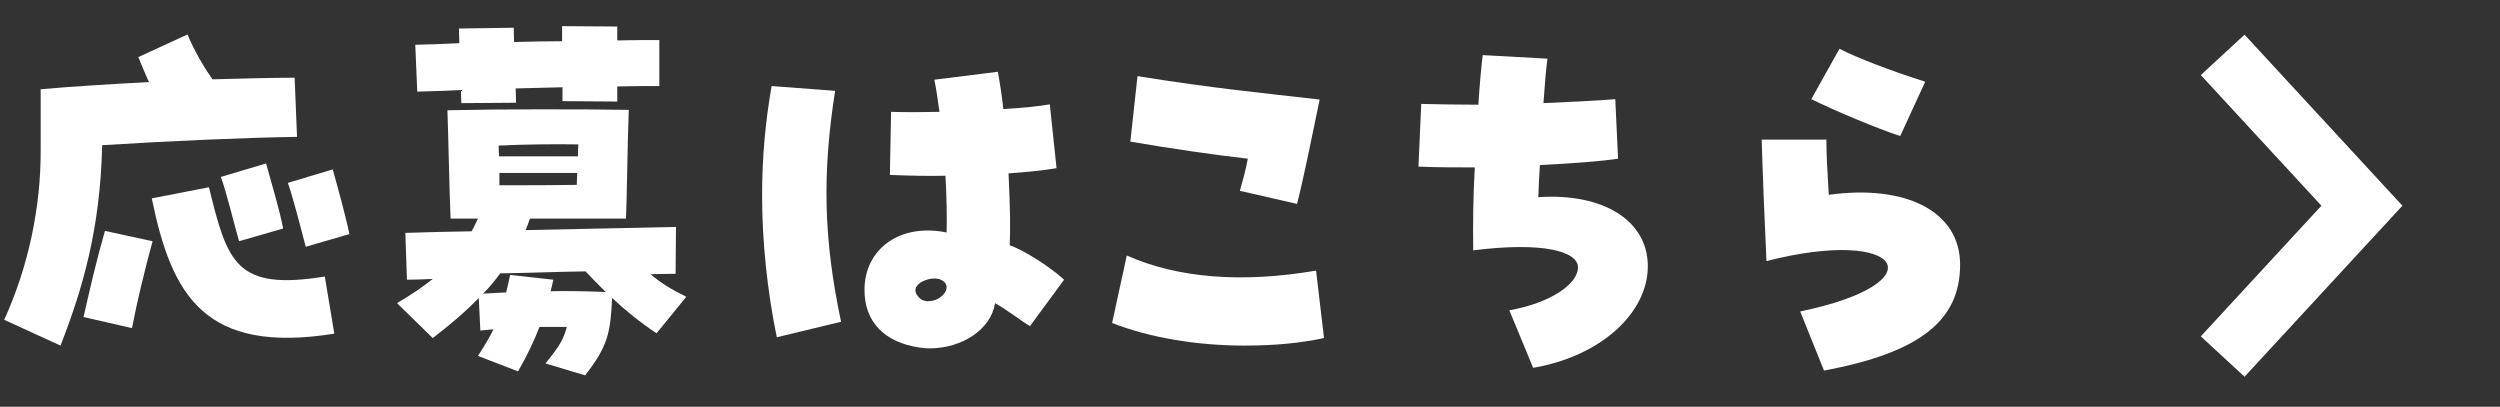 <svg width="252" height="41" viewBox="0 0 252 41" fill="none" xmlns="http://www.w3.org/2000/svg">
<rect x="0" y="0" width="252" height="41" fill="#333333" stroke="none"/>
<path d="M183.86 37.355L181.46 31.395C195.38 28.515 191.82 22.795 178.06 26.315C177.9 23.035 177.66 17.155 177.58 14.075H184.1C184.1 15.475 184.18 17.075 184.34 19.635C192.26 18.555 197.58 21.395 197.58 26.675C197.58 32.355 193.46 35.555 183.86 37.355ZM191.54 13.715C189.14 12.915 185.1 11.235 182.58 9.995L185.42 4.915C187.1 5.795 190.62 7.155 194.06 8.235L191.54 13.715Z" fill="white"/>
<path d="M154.54 37.075L152.14 31.275C156.26 30.555 159.06 28.635 159.06 26.955C159.06 25.315 155.46 24.355 148.5 25.235C148.46 22.755 148.5 19.515 148.66 16.875C146.74 16.875 144.82 16.875 142.98 16.795L143.26 10.475C145.34 10.515 146.82 10.555 149.02 10.555C149.14 8.635 149.3 6.795 149.46 5.555L155.98 5.915C155.82 7.075 155.7 8.795 155.58 10.395C158.22 10.275 161.02 10.155 162.82 9.995L163.1 15.995C161.58 16.235 158.62 16.475 155.22 16.635C155.14 17.795 155.1 18.875 155.06 19.875C161.62 19.435 166.1 22.235 166.1 26.835C166.1 31.635 161.22 35.955 154.54 37.075Z" fill="white"/>
<path d="M130.74 20.555L124.98 19.235C125.26 18.235 125.58 17.115 125.78 15.995C122.26 15.595 118.14 14.995 113.94 14.275L114.66 7.675C122.38 8.915 127.14 9.355 133.02 10.035C132.3 13.515 131.42 17.915 130.74 20.555ZM125.46 34.835C120.62 34.835 115.86 34.035 112.1 32.555L113.58 25.755C118.7 28.035 125.22 28.555 132.66 27.275L133.46 34.075C131.06 34.595 128.42 34.835 125.46 34.835Z" fill="white"/>
<path d="M93.7 35.115C93.42 35.115 93.26 35.115 92.7 35.035C89.14 34.515 87.14 32.435 87.14 29.235C87.14 25.035 90.78 22.475 95.42 23.435C95.46 21.755 95.42 19.715 95.3 17.715C93.7 17.755 91.86 17.715 89.7 17.635L89.82 11.275C91.3 11.315 92.98 11.315 94.7 11.275C94.5 9.795 94.34 8.795 94.18 8.035L100.58 7.235C100.78 8.275 100.98 9.595 101.14 10.995C103.14 10.875 104.7 10.715 105.82 10.515L106.5 16.955C105.02 17.195 103.42 17.355 101.66 17.475C101.82 20.835 101.86 23.075 101.78 24.715C103.3 25.275 105.82 26.875 107.26 28.195L103.82 32.875C102.94 32.355 101.46 31.195 100.3 30.555C99.9 33.195 96.98 35.115 93.7 35.115ZM78.3 33.995C77.34 29.315 76.82 24.355 76.82 19.715C76.82 15.955 77.14 12.275 77.78 8.675L84.18 9.155C82.86 17.595 83.02 24.115 84.78 32.435L78.3 33.995ZM92.54 29.875C92.82 30.235 93.22 30.395 93.62 30.355C94.58 30.355 95.62 29.515 95.38 28.715C95.22 28.315 94.78 28.115 94.3 28.075C93.14 28.035 91.66 28.875 92.54 29.875Z" fill="white"/>
<path d="M46.5 10.395C46.5 9.995 46.46 9.555 46.46 9.075C44.98 9.155 43.5 9.195 42.06 9.235L41.86 4.515C43.22 4.475 44.74 4.435 46.3 4.355C46.3 3.835 46.26 3.315 46.26 2.875L51.78 2.795C51.78 3.195 51.82 3.675 51.82 4.235C53.46 4.195 55.1 4.155 56.66 4.155V2.635L62.22 2.675V4.075C63.82 4.035 65.3 4.035 66.46 4.035V8.675C65.1 8.675 63.7 8.675 62.22 8.715V10.235L56.7 10.195V8.795L51.98 8.915C51.98 9.435 52.02 9.955 52.02 10.355L46.5 10.395ZM58.98 37.835L54.98 36.635C56.42 34.875 56.78 34.235 57.14 32.955H54.38C53.82 34.395 53.18 35.755 52.22 37.435L48.18 35.875C48.82 34.875 49.34 34.035 49.74 33.195L48.42 33.315L48.26 30.035C46.86 31.475 45.3 32.795 43.62 34.075L40.02 30.555C41.38 29.755 42.58 28.955 43.62 28.115C42.7 28.155 41.82 28.195 41.02 28.195L40.86 23.475C43.1 23.395 45.34 23.355 47.54 23.315C47.78 22.875 47.98 22.475 48.18 22.035H45.42C45.3 19.475 45.18 13.075 45.1 11.115C50.26 10.995 58.42 10.995 63.38 11.075C63.26 13.995 63.18 20.595 63.1 22.035H53.42C53.3 22.435 53.14 22.795 52.98 23.195C58.1 23.075 63.18 22.995 68.14 22.875L68.1 27.595C67.26 27.595 66.42 27.635 65.58 27.635C66.54 28.475 67.62 29.155 69.18 29.915L66.18 33.595C64.5 32.475 63.02 31.275 61.7 30.035C61.54 33.475 61.3 34.875 58.98 37.835ZM50.3 15.755H58.26C58.26 15.315 58.26 14.915 58.3 14.555C55.7 14.515 52.82 14.555 50.26 14.675C50.26 14.995 50.3 15.395 50.3 15.755ZM50.34 18.675C53.62 18.675 55.5 18.675 58.14 18.635C58.14 18.275 58.18 17.835 58.18 17.435H50.34V18.675ZM48.7 29.595L51.02 29.475C51.14 28.955 51.3 28.355 51.42 27.715L55.78 28.195C55.7 28.595 55.58 28.995 55.5 29.355C57.26 29.315 59.1 29.355 61.06 29.435C60.38 28.755 59.7 28.075 59.02 27.355C56.14 27.395 53.26 27.515 50.42 27.555C49.9 28.275 49.34 28.955 48.7 29.595Z" fill="white"/>
<path d="M6.1 34.835L0.42 32.235C2.86 26.915 4.14 20.835 4.1 15.035V8.995C7.3 8.715 11.14 8.475 15.02 8.275C14.66 7.515 14.34 6.715 13.94 5.755L18.9 3.475C19.5 4.915 20.38 6.515 21.42 7.995C24.5 7.915 27.38 7.835 29.7 7.835L29.94 13.795C24.78 13.875 17.3 14.195 10.3 14.635C10.1 23.115 8.34 29.075 6.1 34.835ZM13.3 33.075L8.42 31.955C9.06 29.155 9.7 26.315 10.58 23.275L15.38 24.315C14.54 27.395 13.86 30.235 13.3 33.075ZM33.7 33.635C20.62 35.715 17.3 29.795 15.3 19.995L21.06 18.875C22.94 26.515 23.78 29.315 32.74 27.875L33.7 33.635ZM24.1 24.315C23.54 22.395 22.9 19.595 22.26 17.835L26.82 16.475C27.3 18.235 28.22 21.275 28.54 23.035L24.1 24.315ZM30.82 24.875C30.3 22.915 29.62 20.195 29.02 18.435L33.54 17.075C34.02 18.795 34.86 21.835 35.22 23.595L30.82 24.875Z" fill="white"/>
<path d="M226.08 7.735L238.08 20.735L226.08 33.735" stroke="white" stroke-width="6" stroke-linecap="square"/>
</svg>
